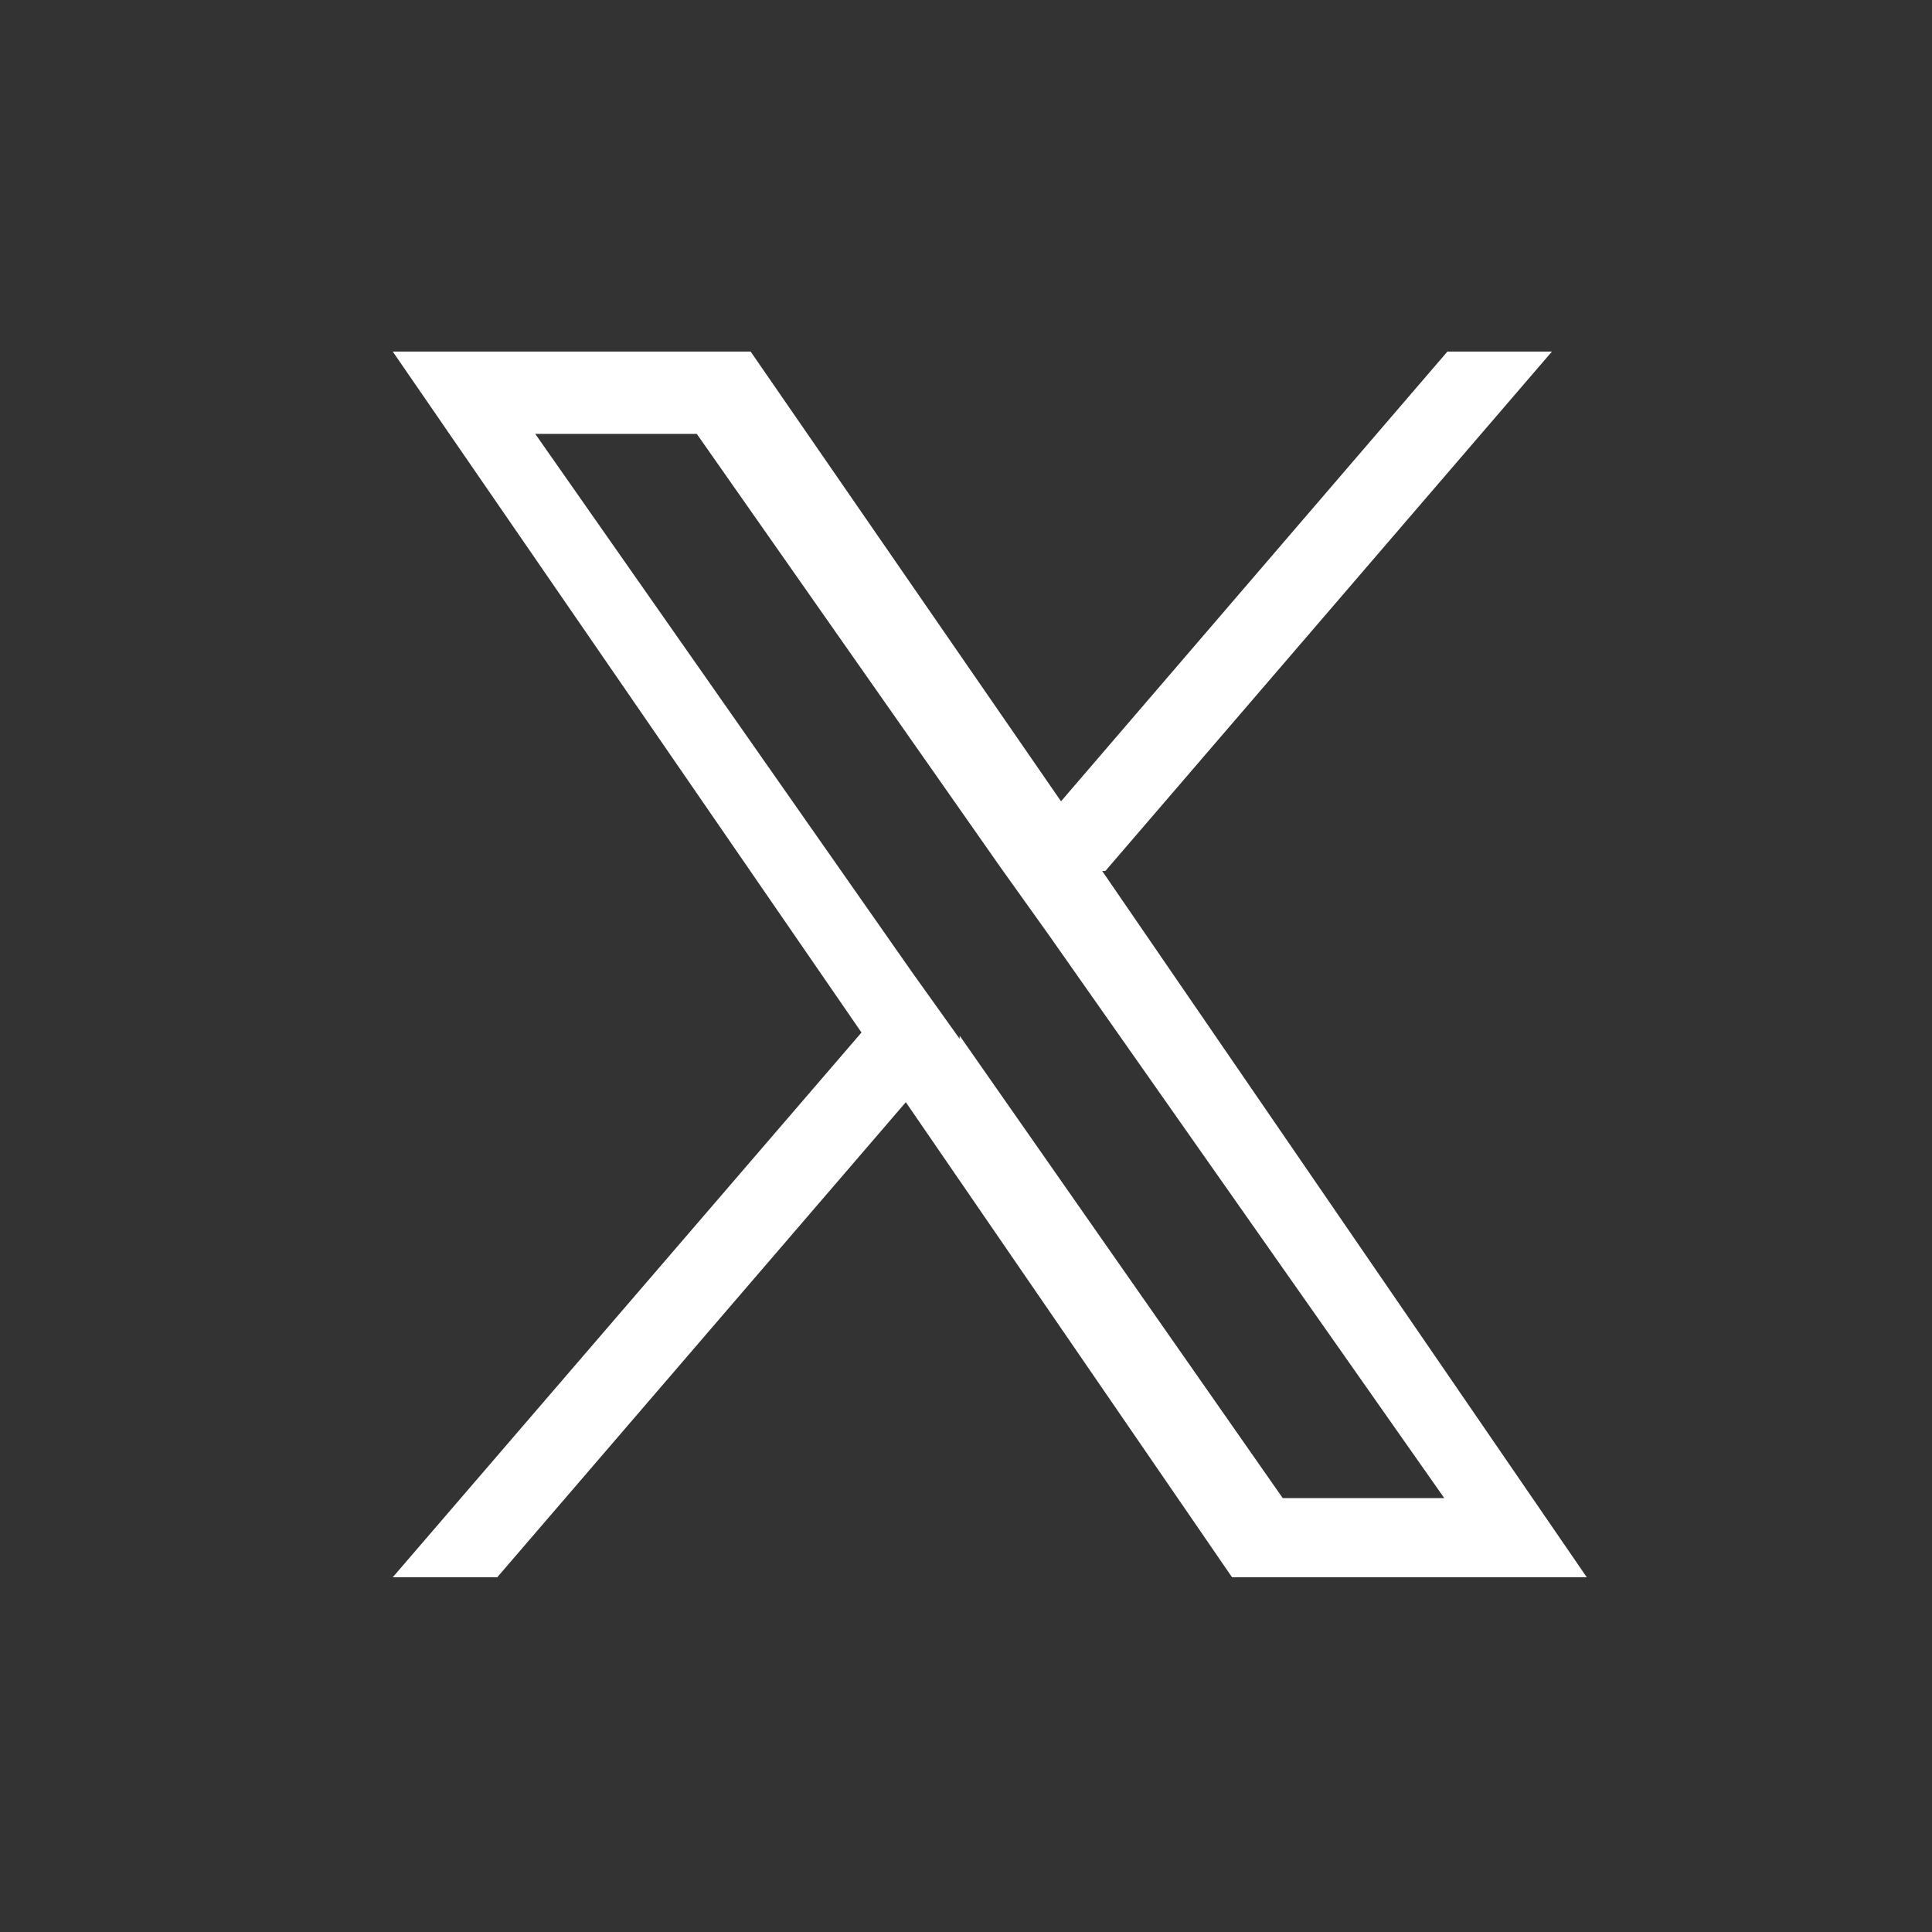 <?xml version="1.0" encoding="UTF-8"?>
<svg id="_レイヤー_1" xmlns="http://www.w3.org/2000/svg" version="1.1" viewBox="0 0 61 61">
  <rect x="0" y="0" width="61" height="61" fill="#333333" stroke="none"/>
  <!-- Generator: Adobe Illustrator 29.6.1, SVG Export Plug-In . SVG Version: 2.1.1 Build 9)  -->
  <defs>
    <style>
      .st0 {
        fill: #fff;
        fill-rule: evenodd;
      }

      .st1 {
        fill-opacity: 0;
      }
    </style>
  </defs>
  <g id="comm_sns_tweet_wh.svg">
    <rect id="_長方形_6" class="st1" y="0" width="61" height="61"/>
    <path id="X" class="st0" d="M34.9,27.5l14.1-16.4h-3.3l-12.2,14.2-9.8-14.2h-11.3l14.8,21.5-14.8,17.2h3.3l12.9-15,10.3,15h11.2l-15.3-22.3h.1ZM30.3,32.8l-1.5-2.1-11.9-17h5.1l9.6,13.7,1.5,2.1,12.5,17.8h-5.1l-10.2-14.6h0v.1Z"/>
  </g>
</svg>